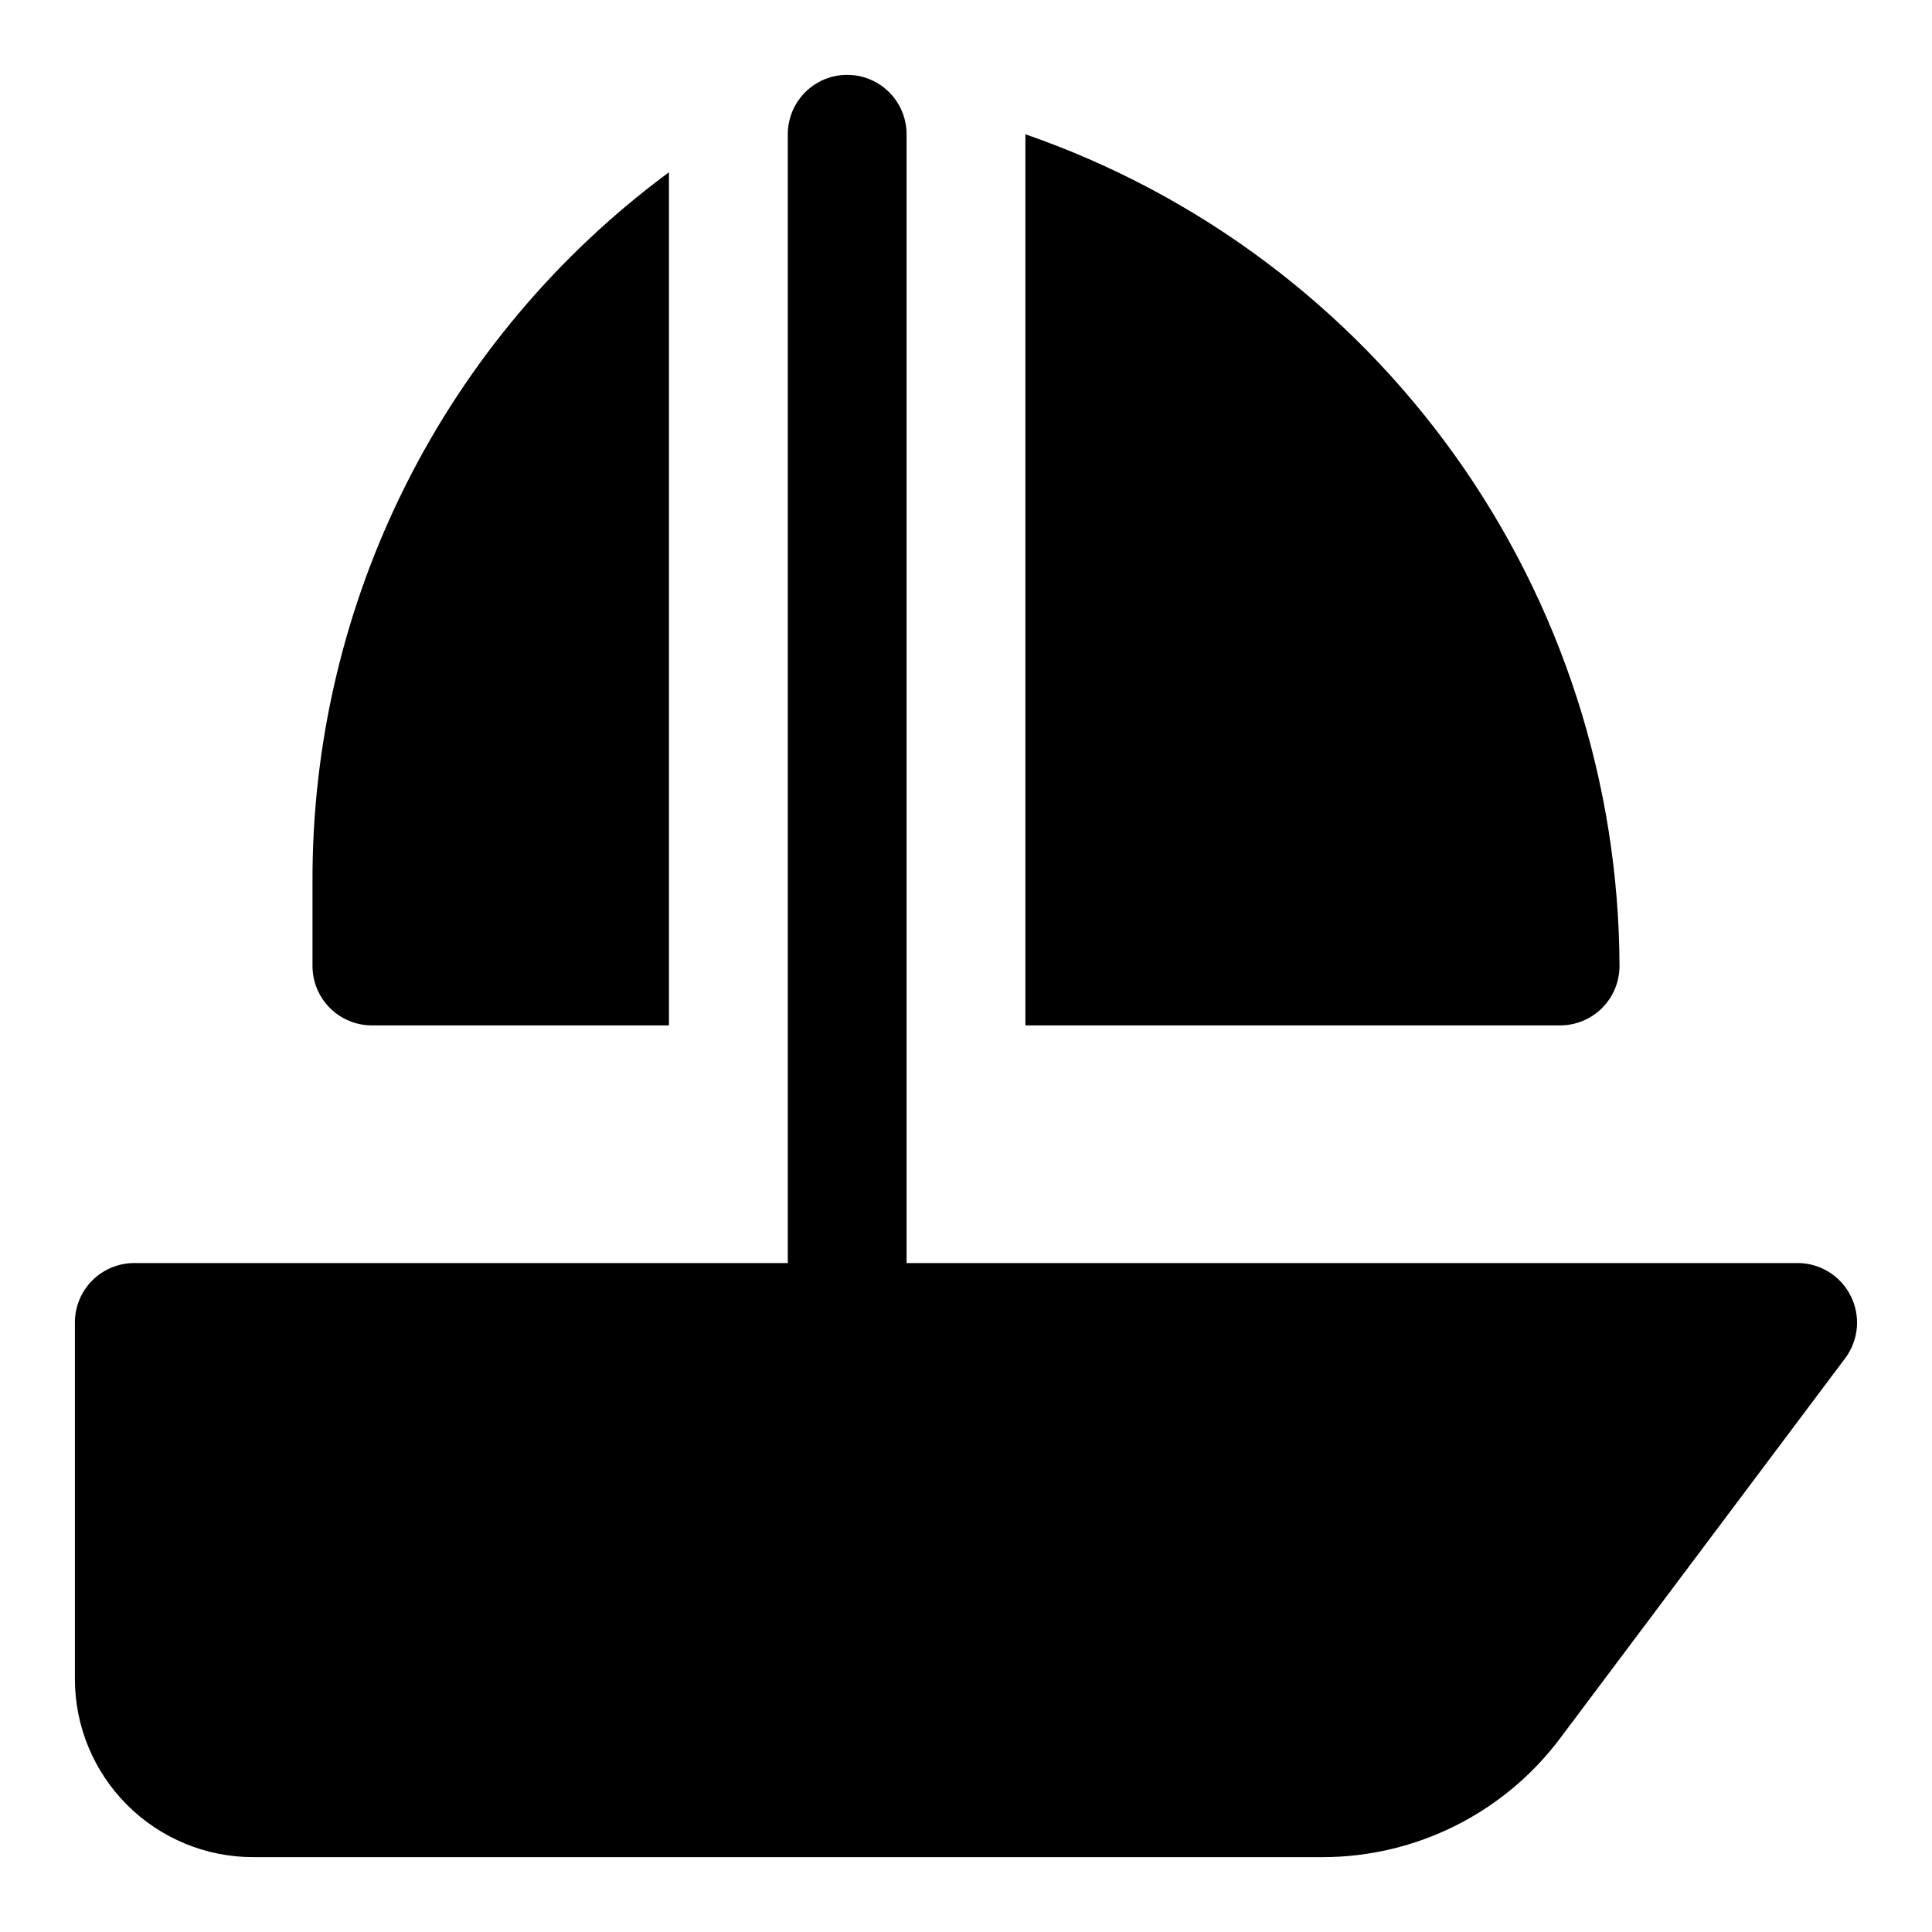 <?xml version="1.0" encoding="UTF-8"?>
<!-- Uploaded to: ICON Repo, www.svgrepo.com, Generator: ICON Repo Mixer Tools -->
<svg fill="#000000" width="800px" height="800px" version="1.1" viewBox="144 144 512 512" xmlns="http://www.w3.org/2000/svg">
 <g>
  <path d="m634.43 487.38c-1.309-2.598-3.309-4.781-5.781-6.309-2.473-1.527-5.32-2.344-8.23-2.352h-236.16v-299.14c0-5.625-3-10.824-7.871-13.637-4.871-2.812-10.875-2.812-15.746 0-4.871 2.812-7.871 8.012-7.871 13.637v299.14h-173.18c-4.176 0-8.18 1.66-11.133 4.609-2.953 2.953-4.613 6.961-4.613 11.133v94.465c0 12.527 4.977 24.543 13.836 33.398 8.859 8.859 20.871 13.836 33.398 13.836h283.39c24.781 0 48.113-11.668 62.977-31.488l75.57-100.76h0.004c1.75-2.352 2.812-5.144 3.062-8.066 0.25-2.918-0.32-5.852-1.648-8.465z"/>
  <path d="m242.56 415.74h78.719v-226.09c-29.395 21.723-53.262 50.059-69.672 82.719-16.41 32.656-24.902 68.719-24.793 105.27v22.359c0 4.176 1.66 8.18 4.613 11.133 2.953 2.949 6.957 4.609 11.133 4.609z"/>
  <path d="m415.74 415.74h141.7c4.176 0 8.18-1.66 11.133-4.609 2.953-2.953 4.613-6.957 4.613-11.133-0.164-48.527-15.402-95.805-43.605-135.29-28.207-39.484-67.984-69.234-113.84-85.125z"/>
 </g>
</svg>